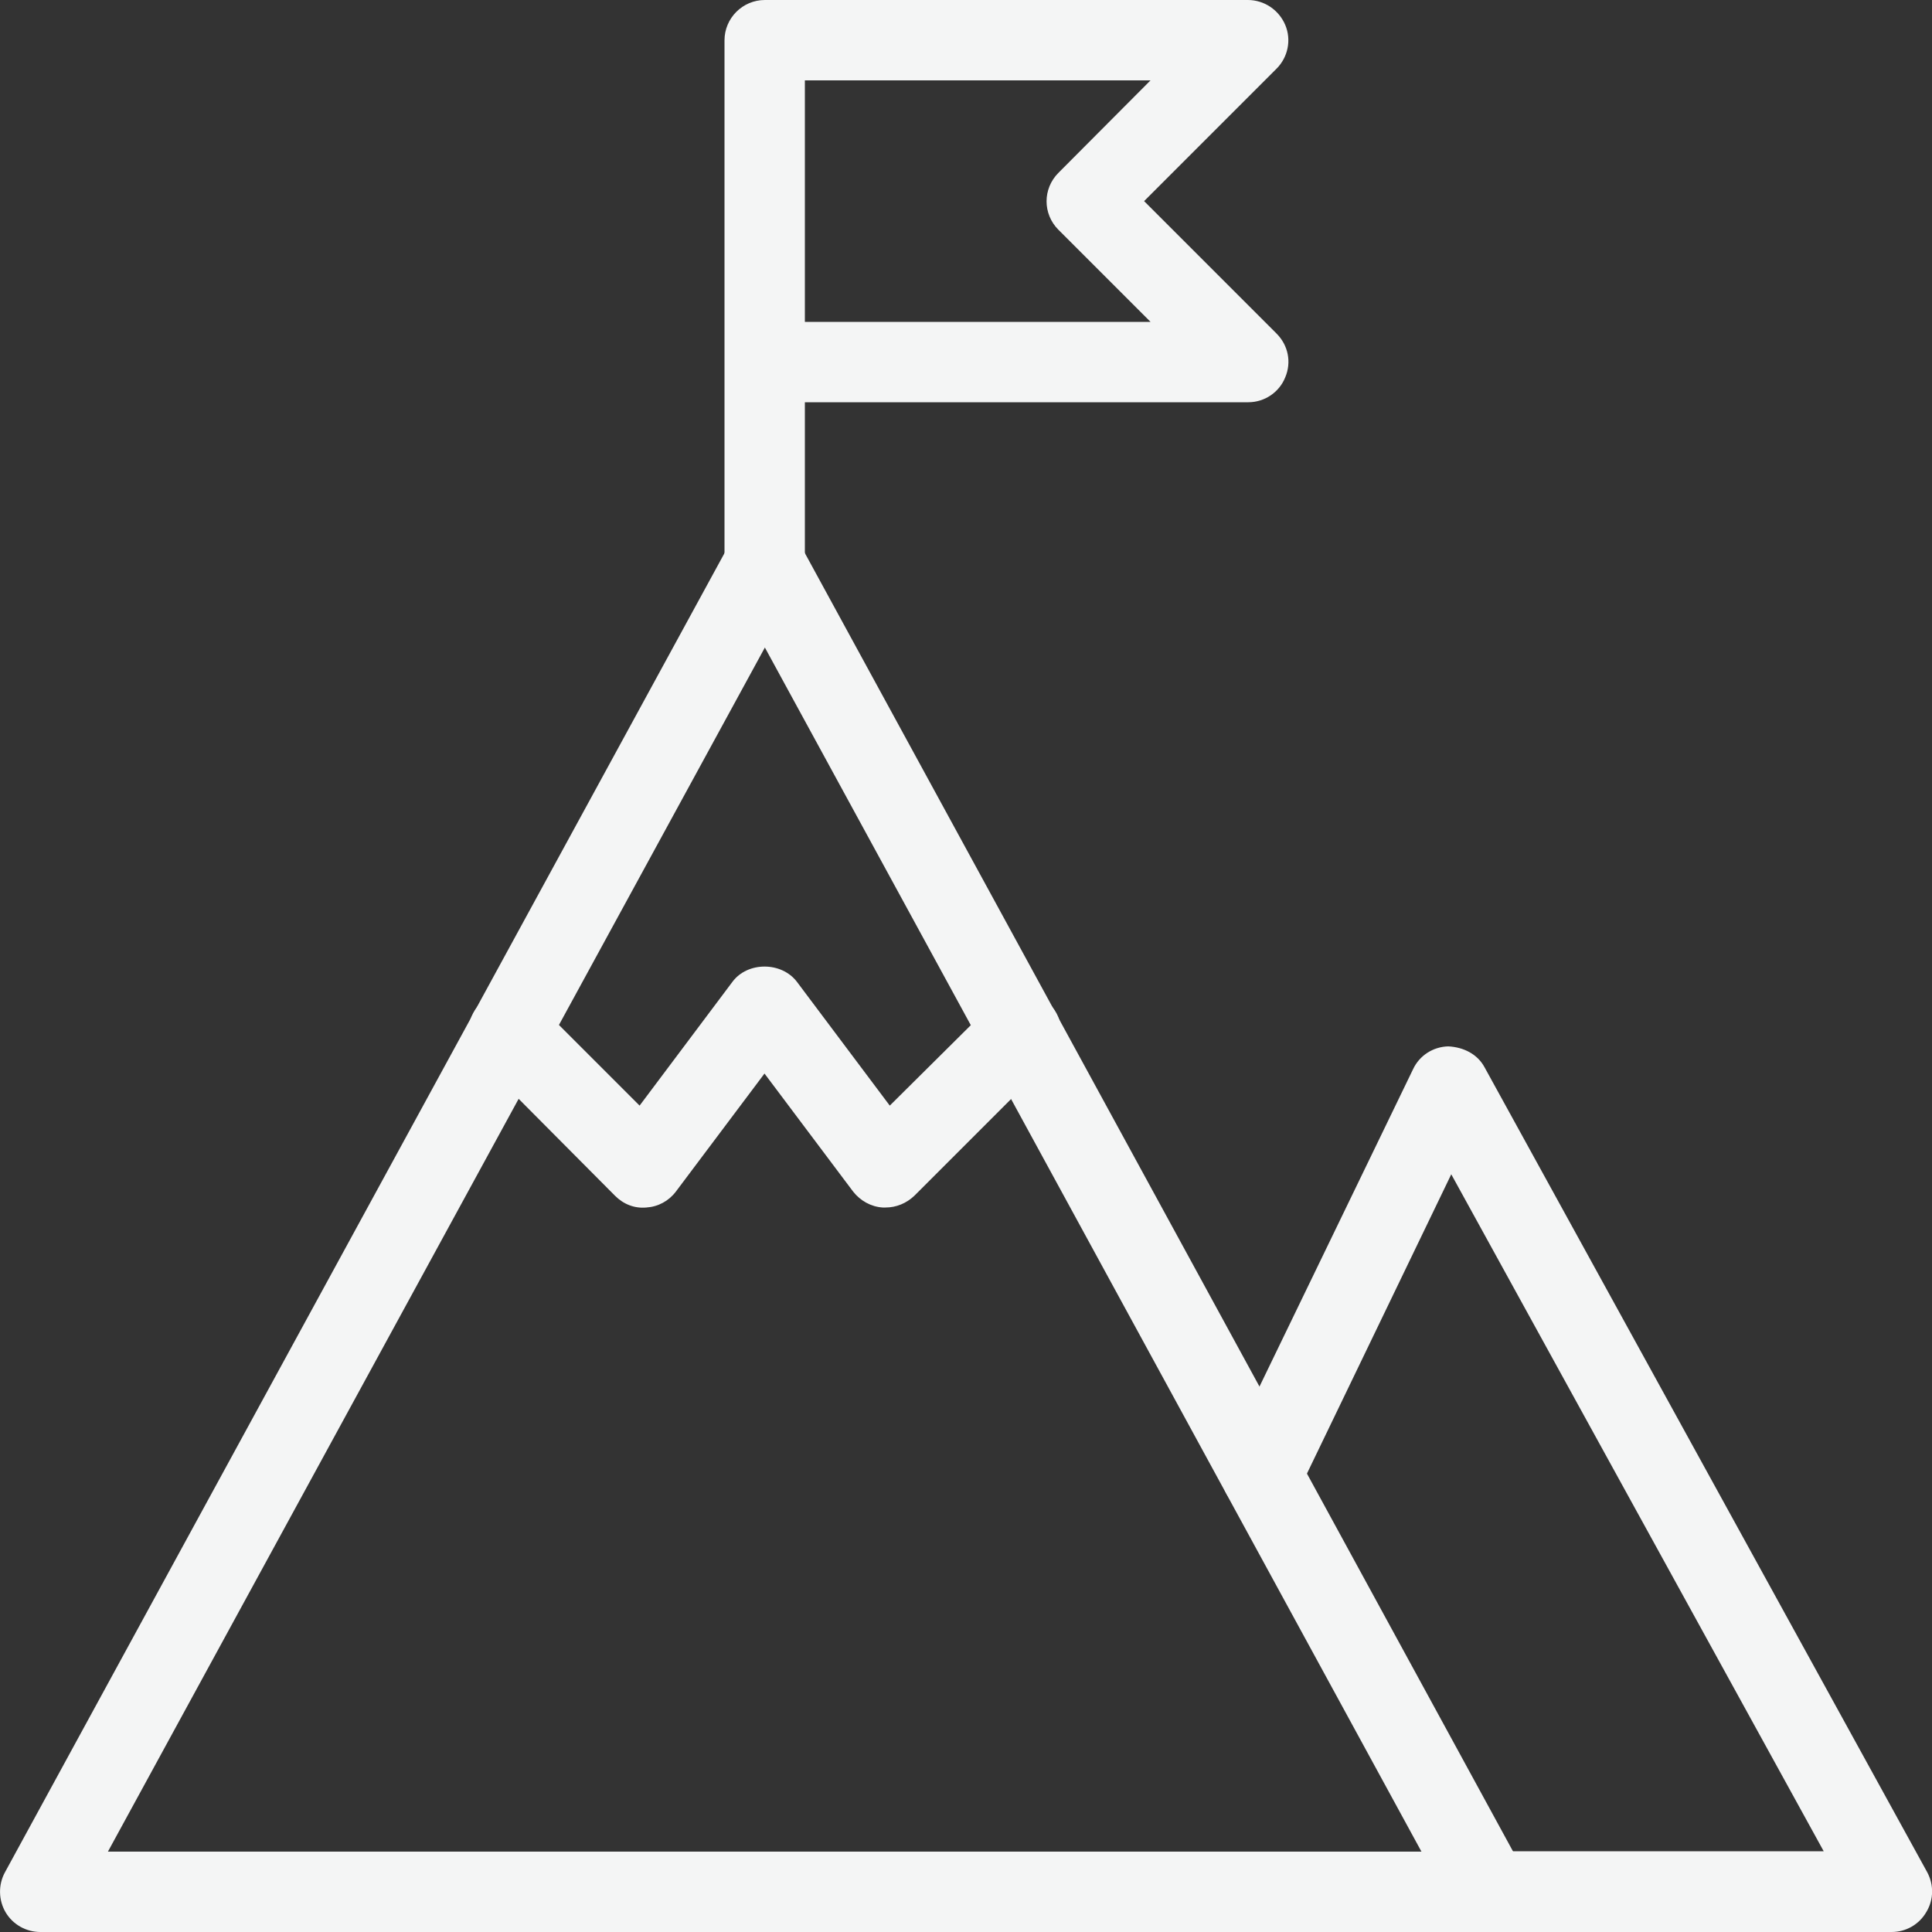 <svg xmlns="http://www.w3.org/2000/svg" xmlns:xlink="http://www.w3.org/1999/xlink" id="light" x="0px" y="0px" viewBox="0 0 512 512" xml:space="preserve"><rect x="0" y="0" width="512" height="512" fill="#333333" stroke="none"/><g>	<path fill="#F4F5F5" d="M394.7,512h-384c-3.8,0-7.3-2-9.2-5.2s-2-7.3-0.2-10.6l192-352c3.7-6.8,15-6.8,18.7,0l192,352  c1.8,3.3,1.7,7.3-0.2,10.6C401.9,510,398.4,512,394.7,512L394.7,512z M28.6,490.7h348.1l-174-319.1L28.6,490.7z"></path>	<path fill="#F4F5F5" d="M501.3,512H394.7c-5.9,0-10.7-4.8-10.7-10.7s4.8-10.7,10.7-10.7h88.6l-98.7-179.4L344,395.4  c-2.6,5.3-8.9,7.5-14.3,4.9c-5.3-2.6-7.5-8.9-4.9-14.3l49.7-102.7c1.7-3.6,5.3-5.9,9.3-6c4,0.2,7.7,2,9.6,5.5l117.3,213.3  c1.8,3.3,1.8,7.3-0.2,10.6C508.6,510,505.1,512,501.3,512L501.3,512z"></path>	<path fill="#F4F5F5" d="M202.7,160c-5.9,0-10.7-4.8-10.7-10.7V10.7C192,4.8,196.8,0,202.7,0h128c4.3,0,8.2,2.6,9.9,6.6  c1.7,4,0.7,8.6-2.3,11.6l-35.1,35.1l35.1,35.1c3.1,3.1,4,7.6,2.3,11.6c-1.6,4-5.5,6.6-9.8,6.6H213.3v42.7  C213.3,155.2,208.6,160,202.7,160L202.7,160z M213.3,85.3h91.6l-24.4-24.4c-4.2-4.2-4.2-10.9,0-15.1l24.4-24.5h-91.6V85.3z"></path>	<path fill="#F4F5F5" d="M234.7,320c-0.3,0-0.5,0-0.8,0c-3.1-0.2-5.9-1.8-7.8-4.2l-23.5-31.3l-23.5,31.3c-1.9,2.5-4.7,4-7.8,4.2  c-3.2,0.3-6.1-0.9-8.3-3.1L127.3,281c-4.2-4.2-4.2-10.9,0-15.1c4.2-4.2,10.9-4.2,15.1,0l27.1,27.1l24.6-32.8c4-5.4,13-5.4,17.1,0  l24.6,32.8L263,266c4.2-4.2,10.9-4.2,15.1,0c4.2,4.2,4.2,10.9,0,15.1l-35.8,35.8C240.2,318.9,237.5,320,234.7,320L234.7,320z"></path></g></svg>